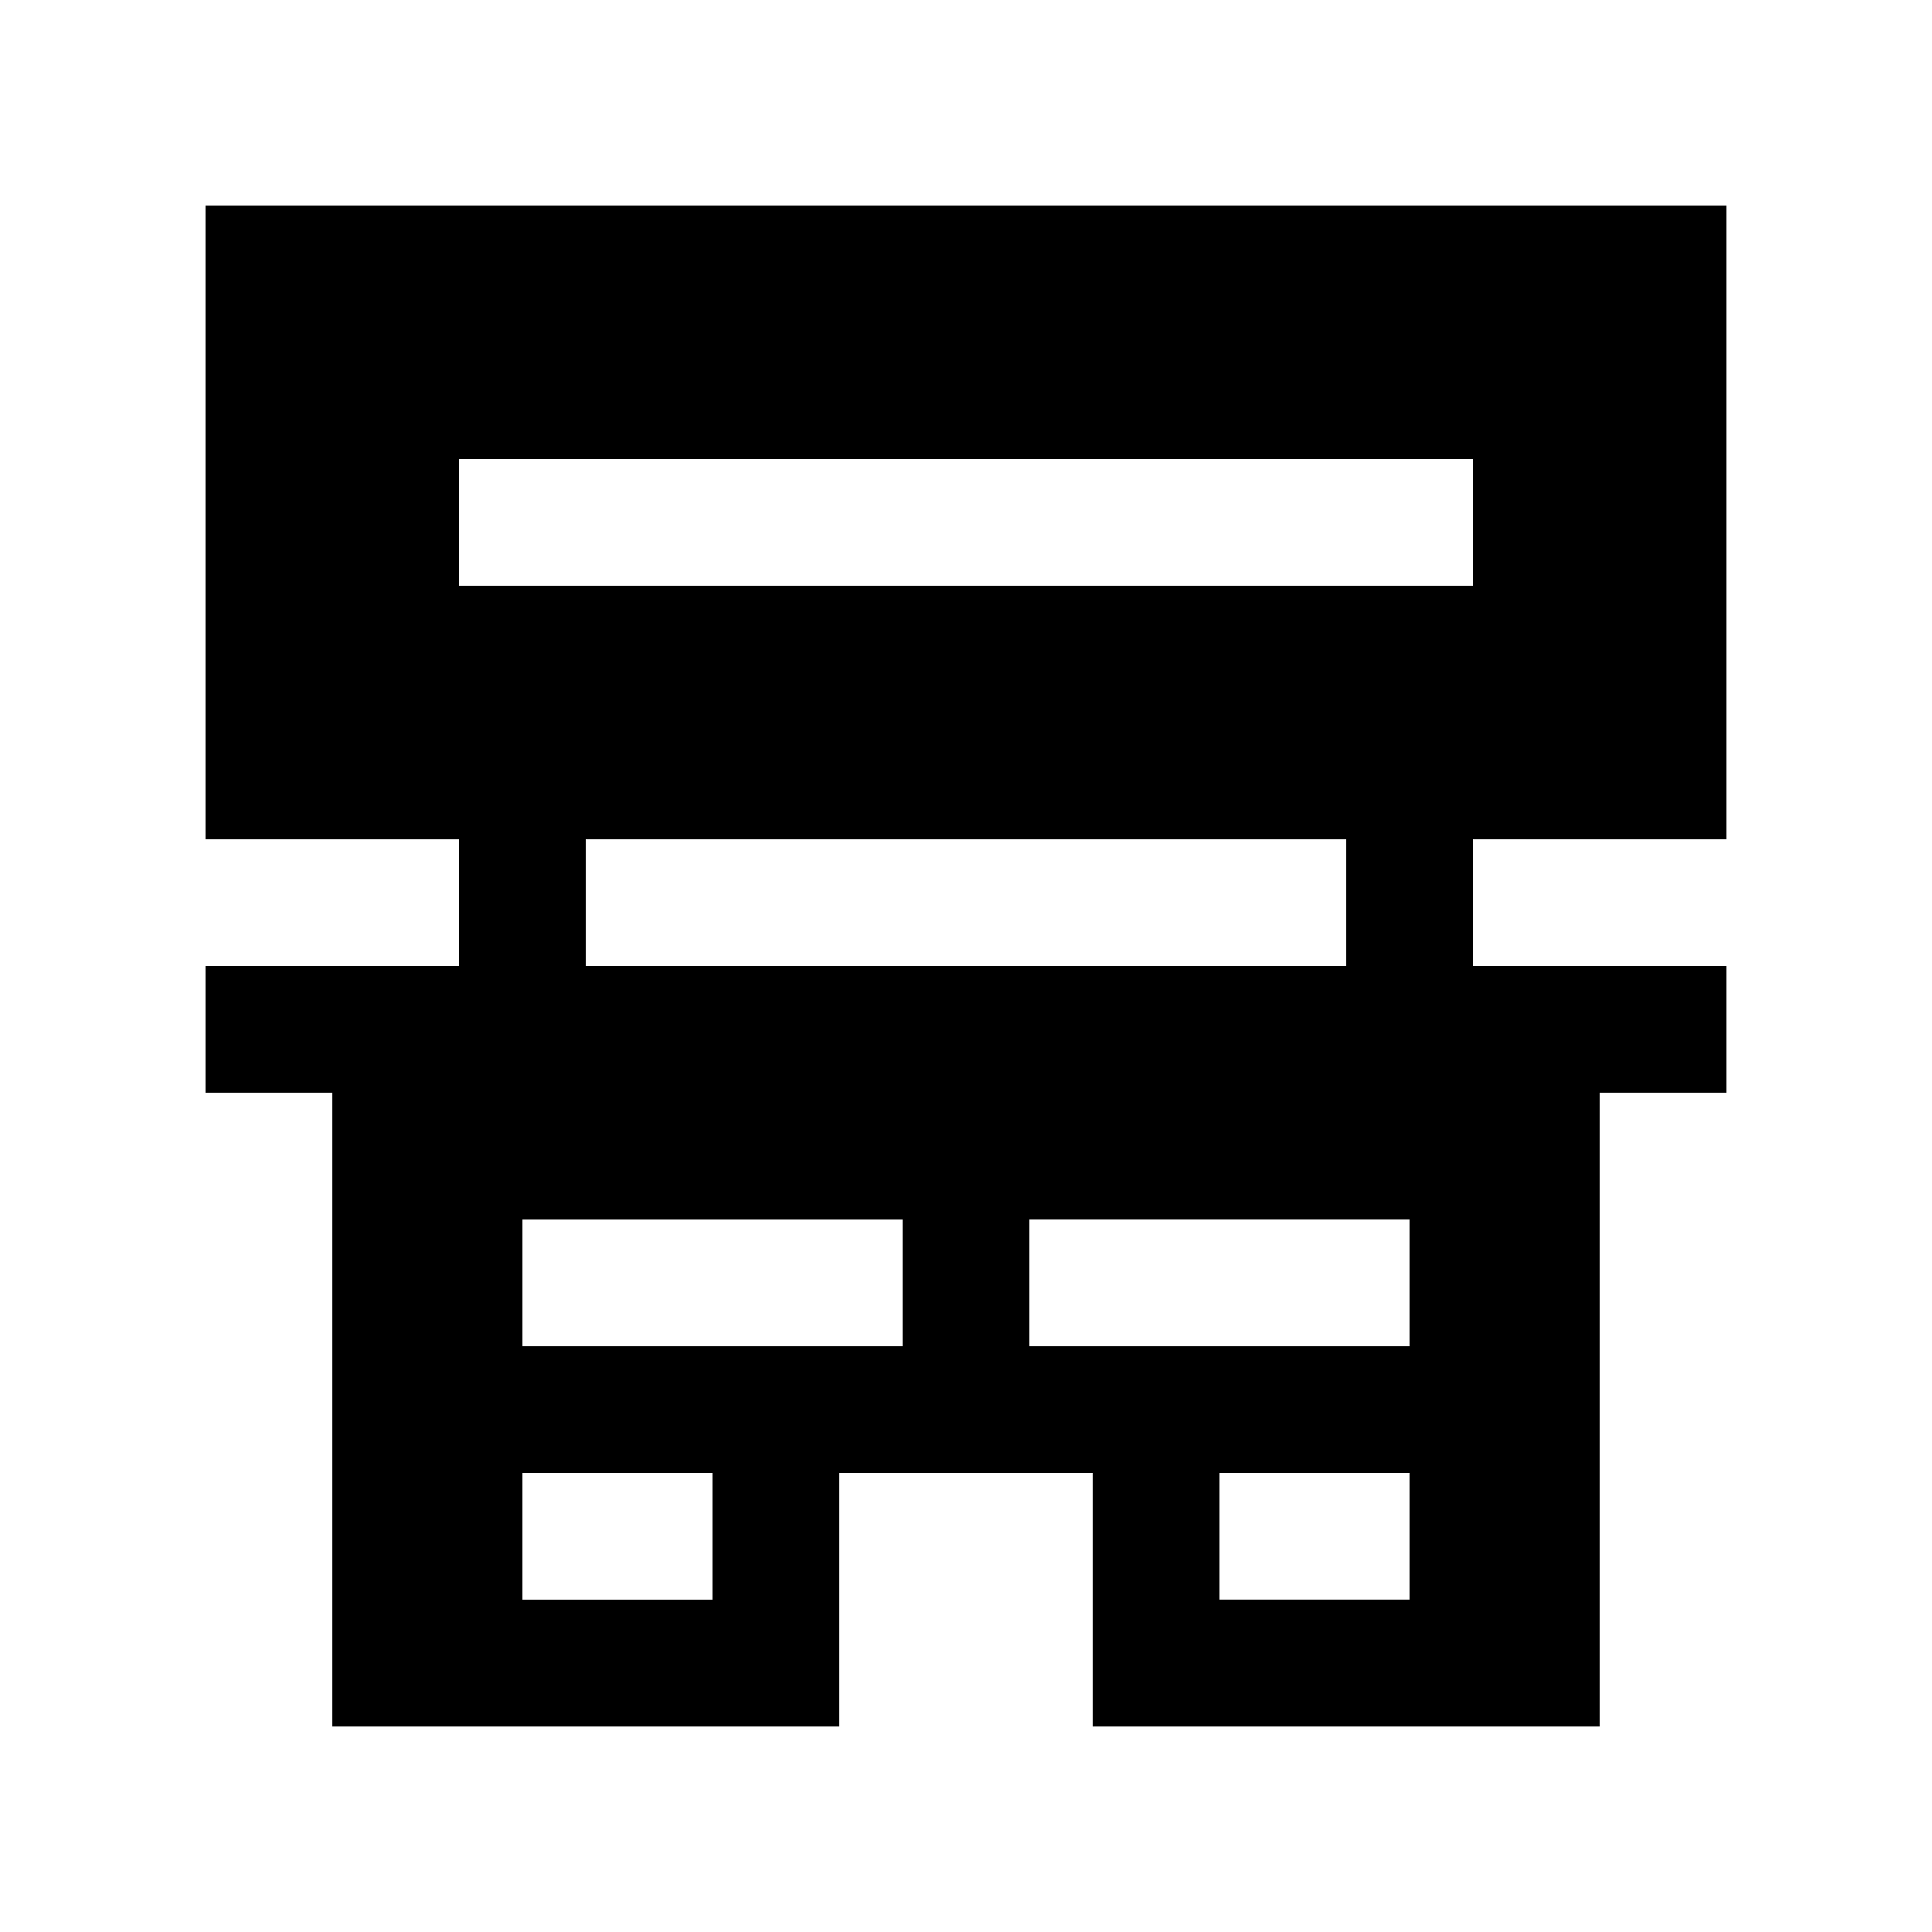 <?xml version="1.0" encoding="UTF-8"?>
<!-- Uploaded to: ICON Repo, www.svgrepo.com, Generator: ICON Repo Mixer Tools -->
<svg fill="#000000" width="800px" height="800px" version="1.1" viewBox="144 144 512 512" xmlns="http://www.w3.org/2000/svg">
 <path d="m601.52 366.41v-167.93h-403.05v167.93h67.172v33.59h-67.172v33.59h33.59l-0.004 167.93h134.35v-67.176h67.172v67.176h134.35v-167.94h33.59v-33.586h-67.176v-33.59zm-268.7 201.52h-50.383v-33.582h50.383zm50.383-67.172h-100.76v-33.59h100.76zm-83.969-100.76v-33.59h201.52v33.59zm218.31 167.93h-50.383v-33.582h50.383zm0-67.172h-100.76v-33.59h100.76zm-251.9-201.52v-33.59h268.7v33.59z"/>
</svg>